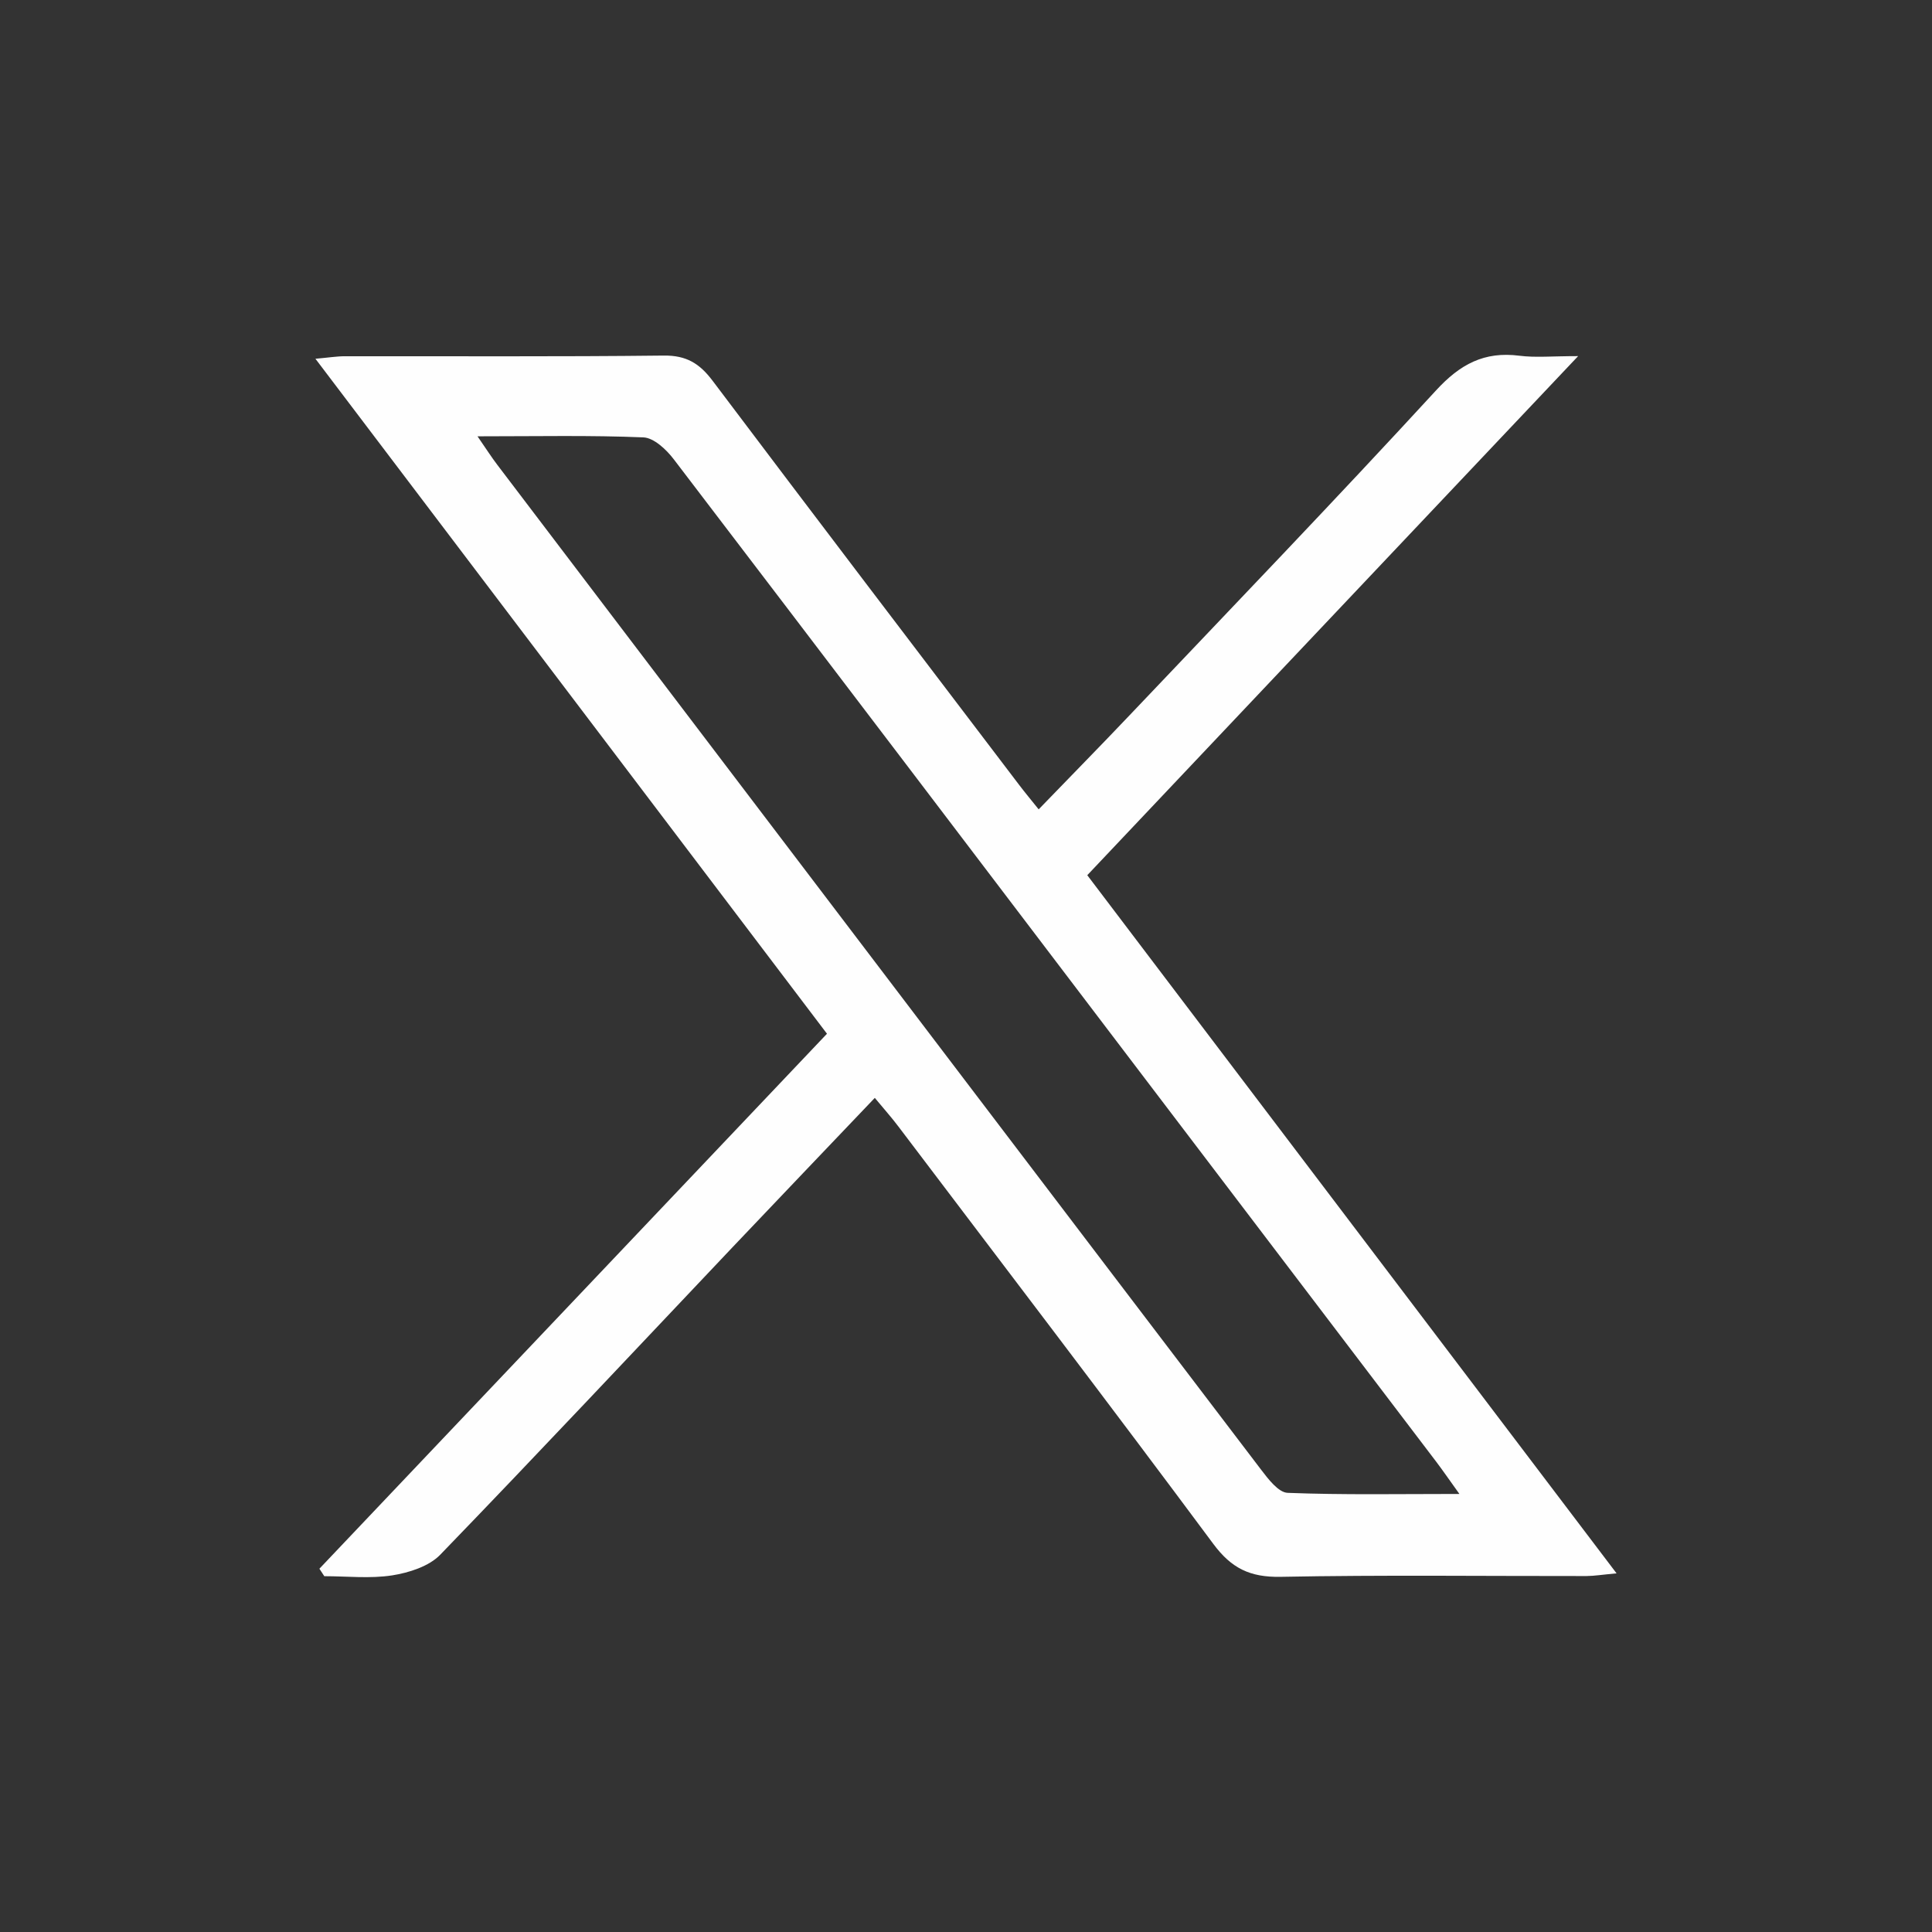 <svg xmlns="http://www.w3.org/2000/svg" width="49" height="49" viewBox="0 0 49 49" fill="none"><rect x="0" y="0" width="49" height="49" fill="#333333" stroke="none"/><path d="M8.101 39.786C12.384 35.273 16.666 30.758 20.974 26.218C16.651 20.514 12.371 14.867 8 9.099C8.326 9.071 8.539 9.035 8.751 9.035C11.446 9.032 14.14 9.049 16.834 9.018C17.41 9.011 17.744 9.221 18.071 9.654C20.653 13.081 23.253 16.495 25.851 19.911C25.992 20.097 26.141 20.275 26.343 20.527C27.135 19.706 27.902 18.928 28.653 18.136C31.251 15.4 33.868 12.679 36.421 9.902C37.031 9.238 37.642 8.908 38.535 9.022C38.941 9.074 39.361 9.032 40.025 9.032C35.794 13.507 31.719 17.816 27.576 22.197C32.028 28.07 36.472 33.932 41 39.904C40.639 39.937 40.441 39.97 40.241 39.972C37.653 39.975 35.063 39.942 32.475 39.992C31.703 40.006 31.232 39.775 30.774 39.159C28.137 35.61 25.453 32.094 22.784 28.569C22.613 28.342 22.423 28.13 22.187 27.845C20.96 29.133 19.77 30.377 18.586 31.625C16.115 34.232 13.66 36.852 11.164 39.433C10.88 39.726 10.376 39.887 9.948 39.955C9.387 40.042 8.8 39.976 8.225 39.976C8.184 39.914 8.143 39.85 8.101 39.787V39.786ZM12.111 11.066C12.346 11.407 12.468 11.599 12.606 11.78C14.029 13.656 15.454 15.529 16.879 17.405C21.913 24.029 26.943 30.653 31.983 37.273C32.164 37.51 32.424 37.854 32.658 37.862C34.066 37.917 35.477 37.89 37.014 37.89C36.755 37.529 36.596 37.298 36.426 37.073C33.909 33.761 31.39 30.45 28.874 27.139C24.948 21.972 21.025 16.805 17.088 11.648C16.901 11.402 16.584 11.104 16.318 11.093C14.977 11.037 13.631 11.066 12.113 11.066H12.111Z" fill="#FEFEFE"></path></svg>